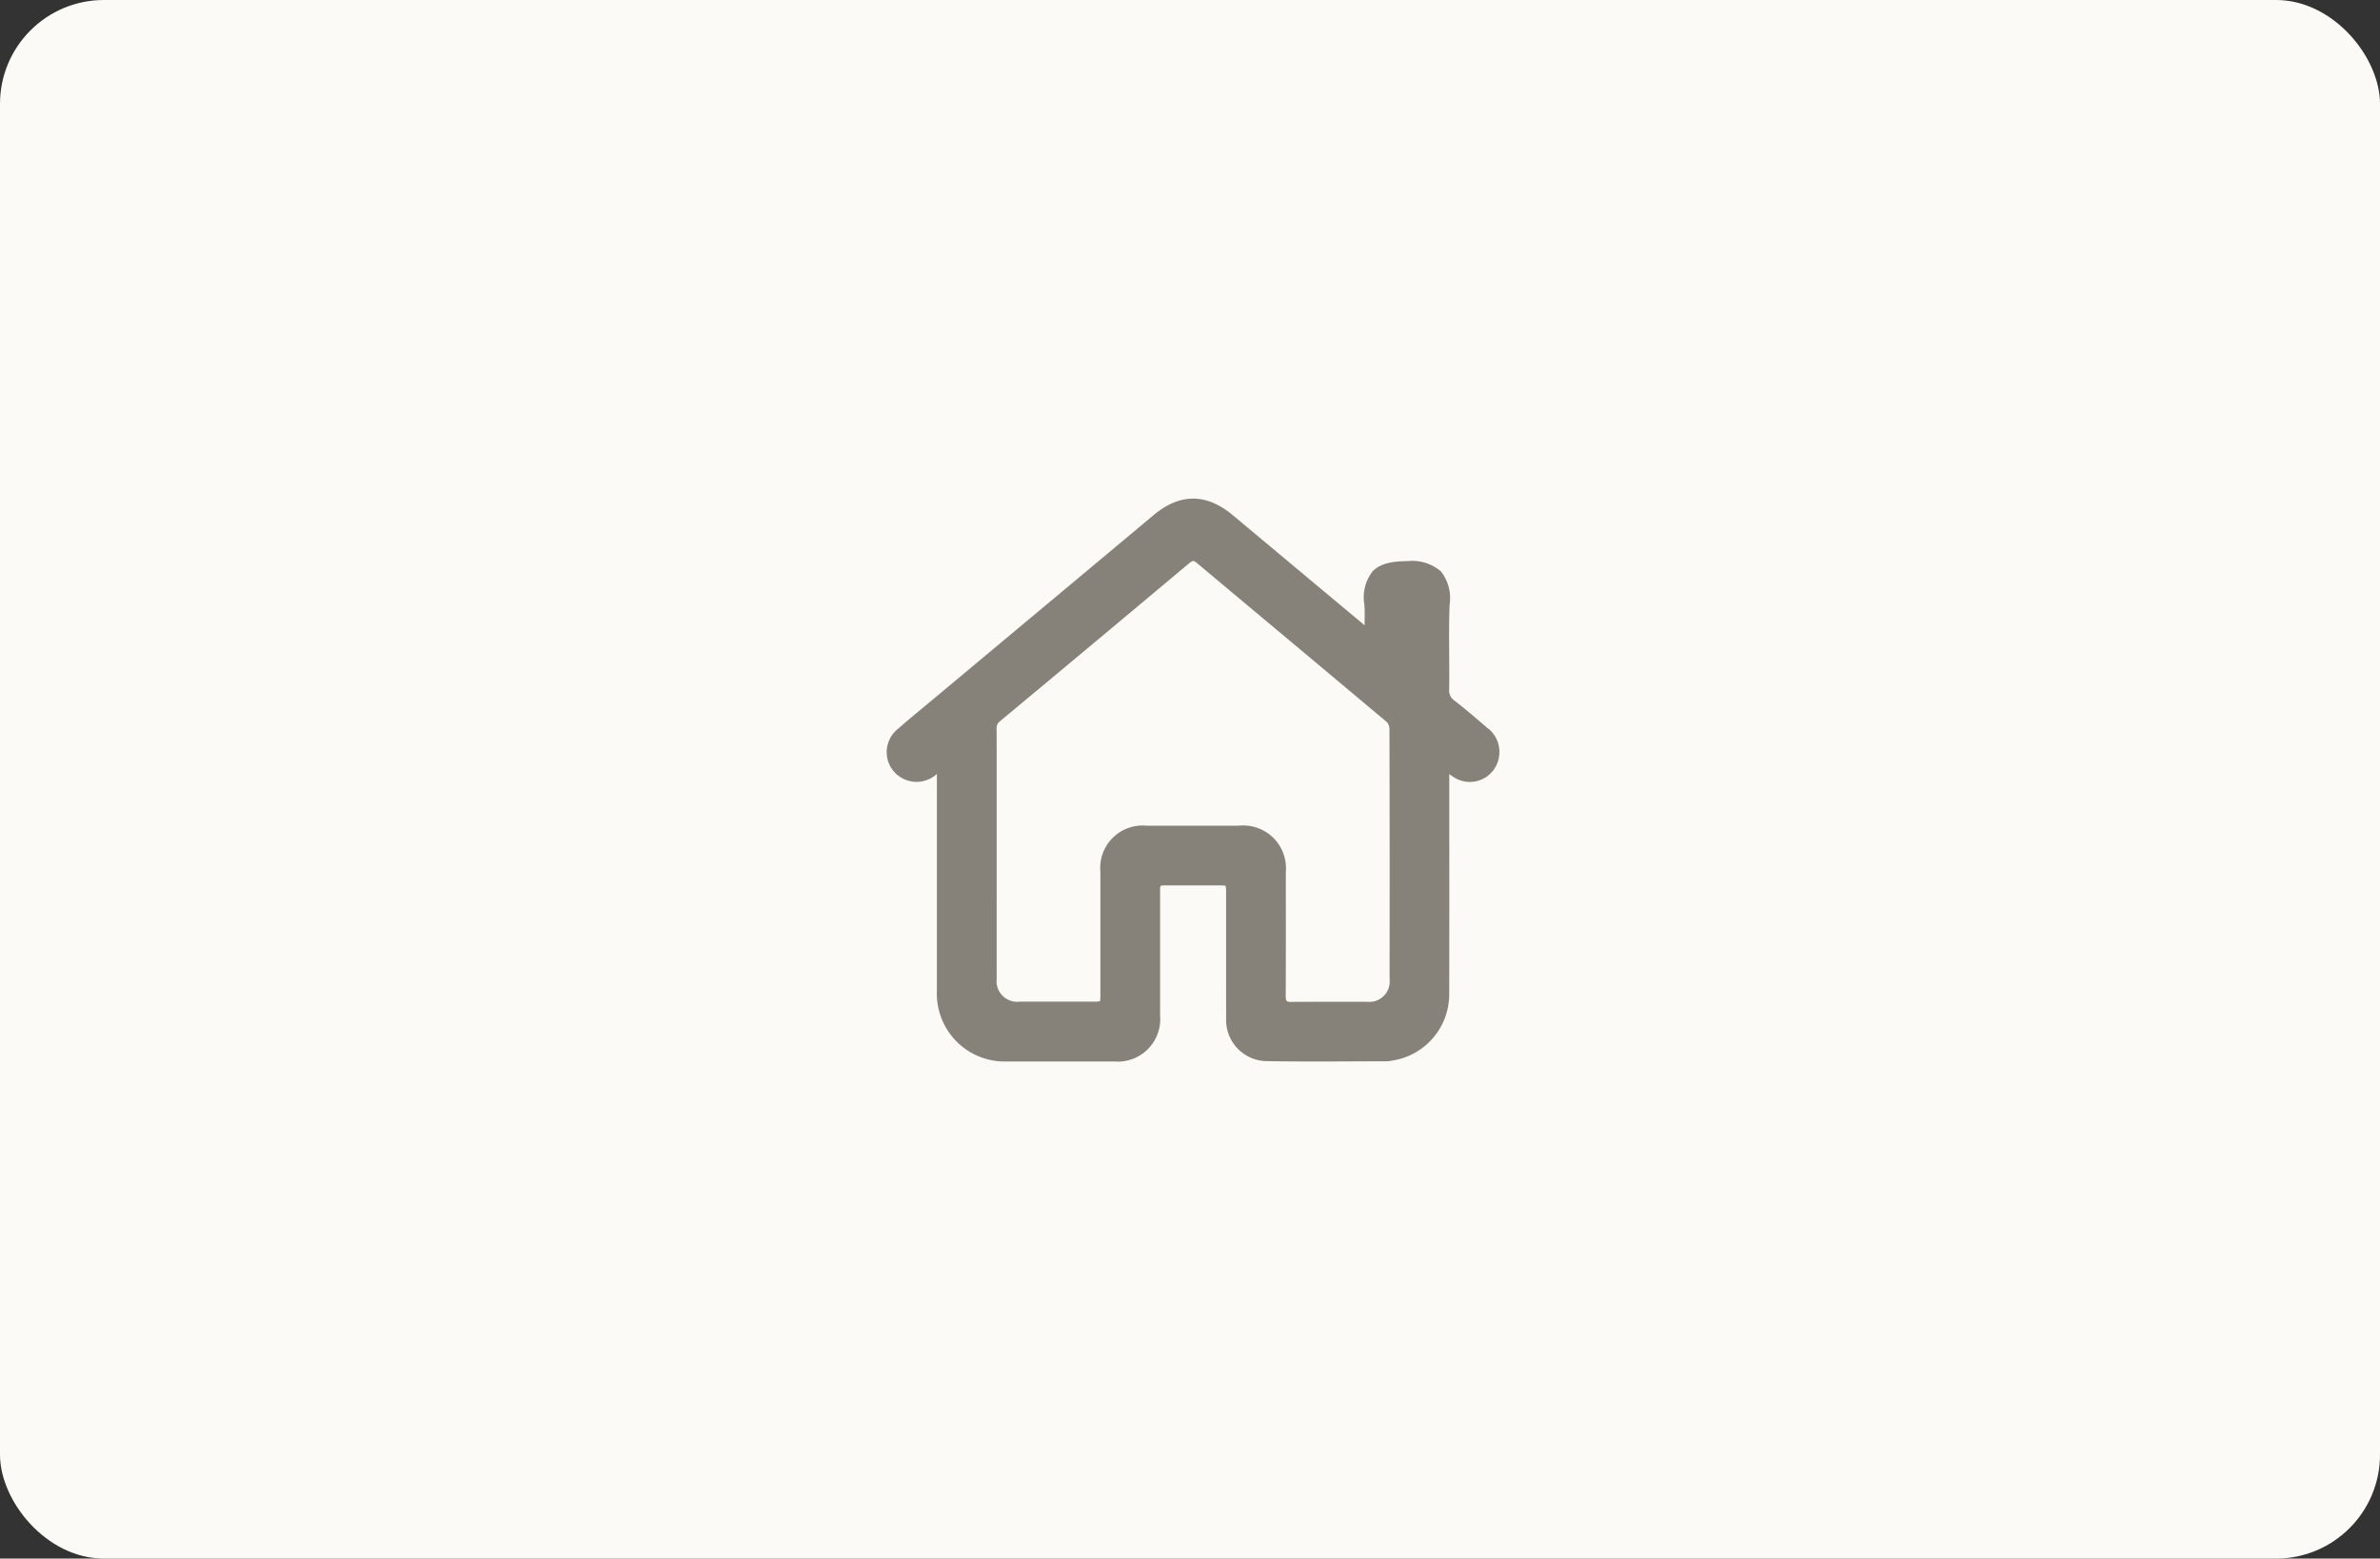 <svg xmlns="http://www.w3.org/2000/svg" width="229" height="150" viewBox="0 0 229 150"><rect x="0" y="0" width="229" height="150" fill="#333333" stroke="none"/><g transform="translate(-330 -3263)"><rect width="229" height="150" rx="10" transform="translate(330 3263)" fill="#fcfaf6"/><g transform="translate(406.988 3301)"><rect width="75" height="75" transform="translate(0.012)" fill="none"/><path d="M554.365,54.277l-.028-.024c-1.01-.87-2.054-1.77-3.131-2.6a1.165,1.165,0,0,1-.494-1.1c.014-1.077.005-2.17,0-3.228-.012-1.617-.025-3.29.042-4.926a4.137,4.137,0,0,0-.846-3.18,4.231,4.231,0,0,0-3.238-.978h-.009c-1.656,0-2.684.309-3.333,1a4.065,4.065,0,0,0-.775,3.191c.041.615.031,1.242.019,1.907v.072q-6.349-5.3-12.7-10.609c-2.519-2.107-5.074-2.106-7.592,0q-6.3,5.269-12.61,10.537L501.337,51.3q-.488.408-.978.813c-.883.732-1.8,1.49-2.675,2.261a2.856,2.856,0,0,0-.434,4.075,2.888,2.888,0,0,0,4.136.3l.034-.027V64.85q0,7.36,0,14.721a6.532,6.532,0,0,0,6.812,6.819q5.1.009,10.209,0a4.09,4.09,0,0,0,4.454-4.438q0-3.1,0-6.2,0-2.876,0-5.753a1.872,1.872,0,0,1,.038-.5,1.325,1.325,0,0,1,.524-.051q2.142-.005,4.285,0h.779a4.36,4.36,0,0,1,.674.03,2.7,2.7,0,0,1,.049.662q0,1.983,0,3.966,0,4.068.006,8.136A3.96,3.96,0,0,0,533,86.355c1.574.03,3.162.039,4.74.039,1.244,0,2.483-.006,3.7-.011q1.643-.007,3.285-.011a2.172,2.172,0,0,0,.389-.044l.06-.011a6.463,6.463,0,0,0,5.54-6.506c.012-5.009.01-10.1.008-15.027l0-6.052c.143.109.283.21.432.3a2.838,2.838,0,0,0,4.295-1.686,2.886,2.886,0,0,0-1.088-3.074m-19.288,26.29c-.034-.034-.091-.138-.09-.451.017-3.343.014-6.742.011-10.028l0-1.919a4.12,4.12,0,0,0-4.5-4.467H521.58a4.086,4.086,0,0,0-4.429,4.459q0,3.577,0,7.154v4.64a3.859,3.859,0,0,1-.032.637,2.486,2.486,0,0,1-.62.049h-1.184q-2.96,0-5.919,0a1.991,1.991,0,0,1-2.224-2.22q-.006-4.263,0-8.526V63.5c0-1.25,0-2.52,0-3.794v-.727q0-.56,0-1.121,0-.592,0-1.183,0-1.149-.008-2.294a.812.812,0,0,1,.333-.74c6.132-5.1,12.26-10.222,18.215-15.214.313-.262.422-.264.728-.006q3.708,3.109,7.421,6.212,5.418,4.533,10.829,9.074a.947.947,0,0,1,.274.6c.024,8.139.021,16.437.015,24.191a1.959,1.959,0,0,1-2.141,2.15c-1.023,0-2.047,0-3.07,0-1.4,0-2.841,0-4.264.01a.68.68,0,0,1-.423-.084" transform="translate(-488.261 -22.234)" fill="#868179"/></g></g></svg>